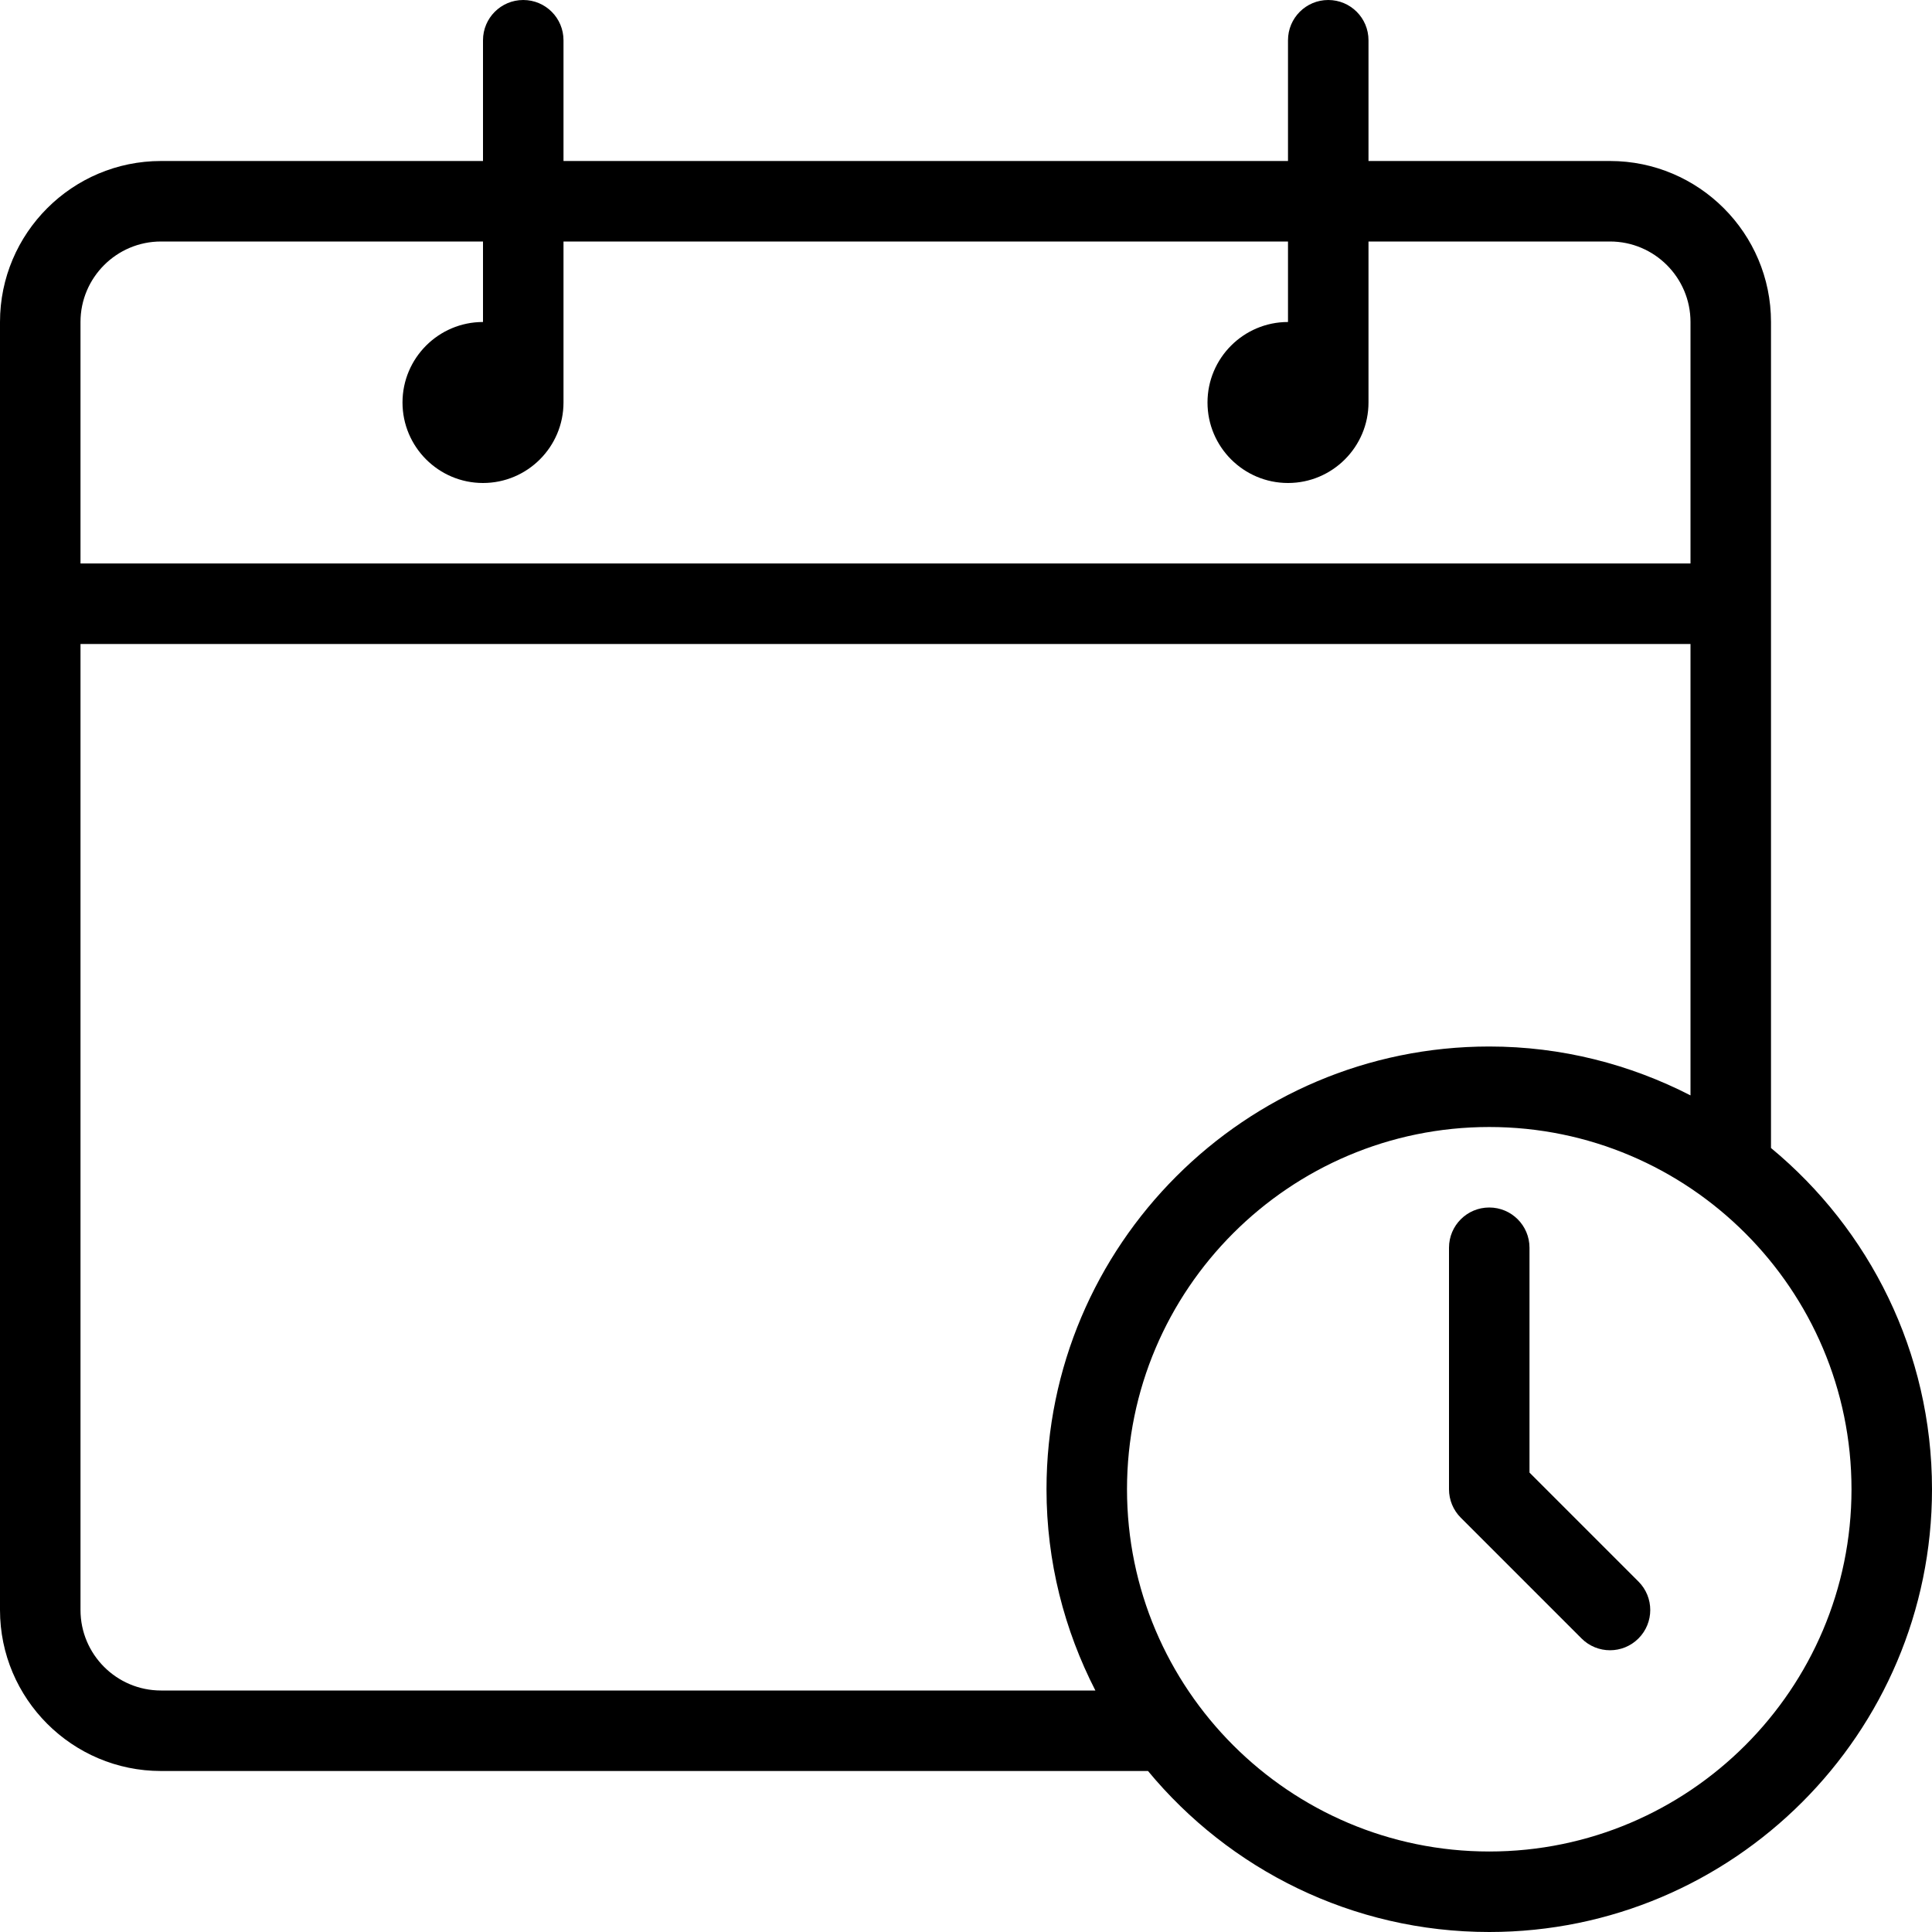 <?xml version="1.0" encoding="iso-8859-1"?>
<!-- Generator: Adobe Illustrator 19.0.0, SVG Export Plug-In . SVG Version: 6.00 Build 0)  -->
<svg version="1.1" id="Layer_1" xmlns="http://www.w3.org/2000/svg" xmlns:xlink="http://www.w3.org/1999/xlink" x="0px" y="0px"
	 viewBox="0 0 512 512" style="enable-background:new 0 0 512 512;" xml:space="preserve">
<g>
	<g>
		<g>
			<path d="M469.333,304.232V85.333c0-23.531-19.146-42.667-42.667-42.667h-64v-32C362.667,4.771,357.896,0,352,0
				c-5.896,0-10.667,4.771-10.667,10.667v32h-192v-32C149.333,4.771,144.563,0,138.667,0C132.771,0,128,4.771,128,10.667v32H42.667
				C19.146,42.667,0,61.802,0,85.333v341.333c0,23.531,19.146,42.667,42.667,42.667H304.23C325.772,495.376,358.316,512,394.667,512
				C459.354,512,512,459.365,512,394.667C512,358.313,495.374,325.77,469.333,304.232z M21.333,85.333
				C21.333,73.573,30.896,64,42.667,64H128v21.333c-11.771,0-21.333,9.573-21.333,21.333c0,11.76,9.563,21.333,21.333,21.333
				s21.333-9.573,21.333-21.333V64h192v21.333c-11.771,0-21.333,9.573-21.333,21.333c0,11.76,9.563,21.333,21.333,21.333
				c11.771,0,21.333-9.573,21.333-21.333V64h64C438.438,64,448,73.573,448,85.333v64H21.333V85.333z M42.667,448
				c-11.771,0-21.333-9.573-21.333-21.333v-256H448v119.621c-16.023-8.223-34.121-12.954-53.333-12.954
				c-64.688,0-117.333,52.635-117.333,117.333c0,19.212,4.733,37.31,12.954,53.333H42.667z M394.667,490.667
				c-52.938,0-96-43.063-96-96s43.063-96,96-96s96,43.063,96,96S447.604,490.667,394.667,490.667z"/>
			<path d="M405.333,390.25v-59.583c0-5.896-4.771-10.667-10.667-10.667S384,324.771,384,330.667v64
				c0,2.833,1.125,5.542,3.125,7.542l32,32c2.083,2.083,4.813,3.125,7.542,3.125s5.458-1.042,7.542-3.125
				c4.167-4.167,4.167-10.917,0-15.083L405.333,390.25z"/>
		</g>
	</g>
</g>
<g>
</g>
<g>
</g>
<g>
</g>
<g>
</g>
<g>
</g>
<g>
</g>
<g>
</g>
<g>
</g>
<g>
</g>
<g>
</g>
<g>
</g>
<g>
</g>
<g>
</g>
<g>
</g>
<g>
</g>
</svg>
